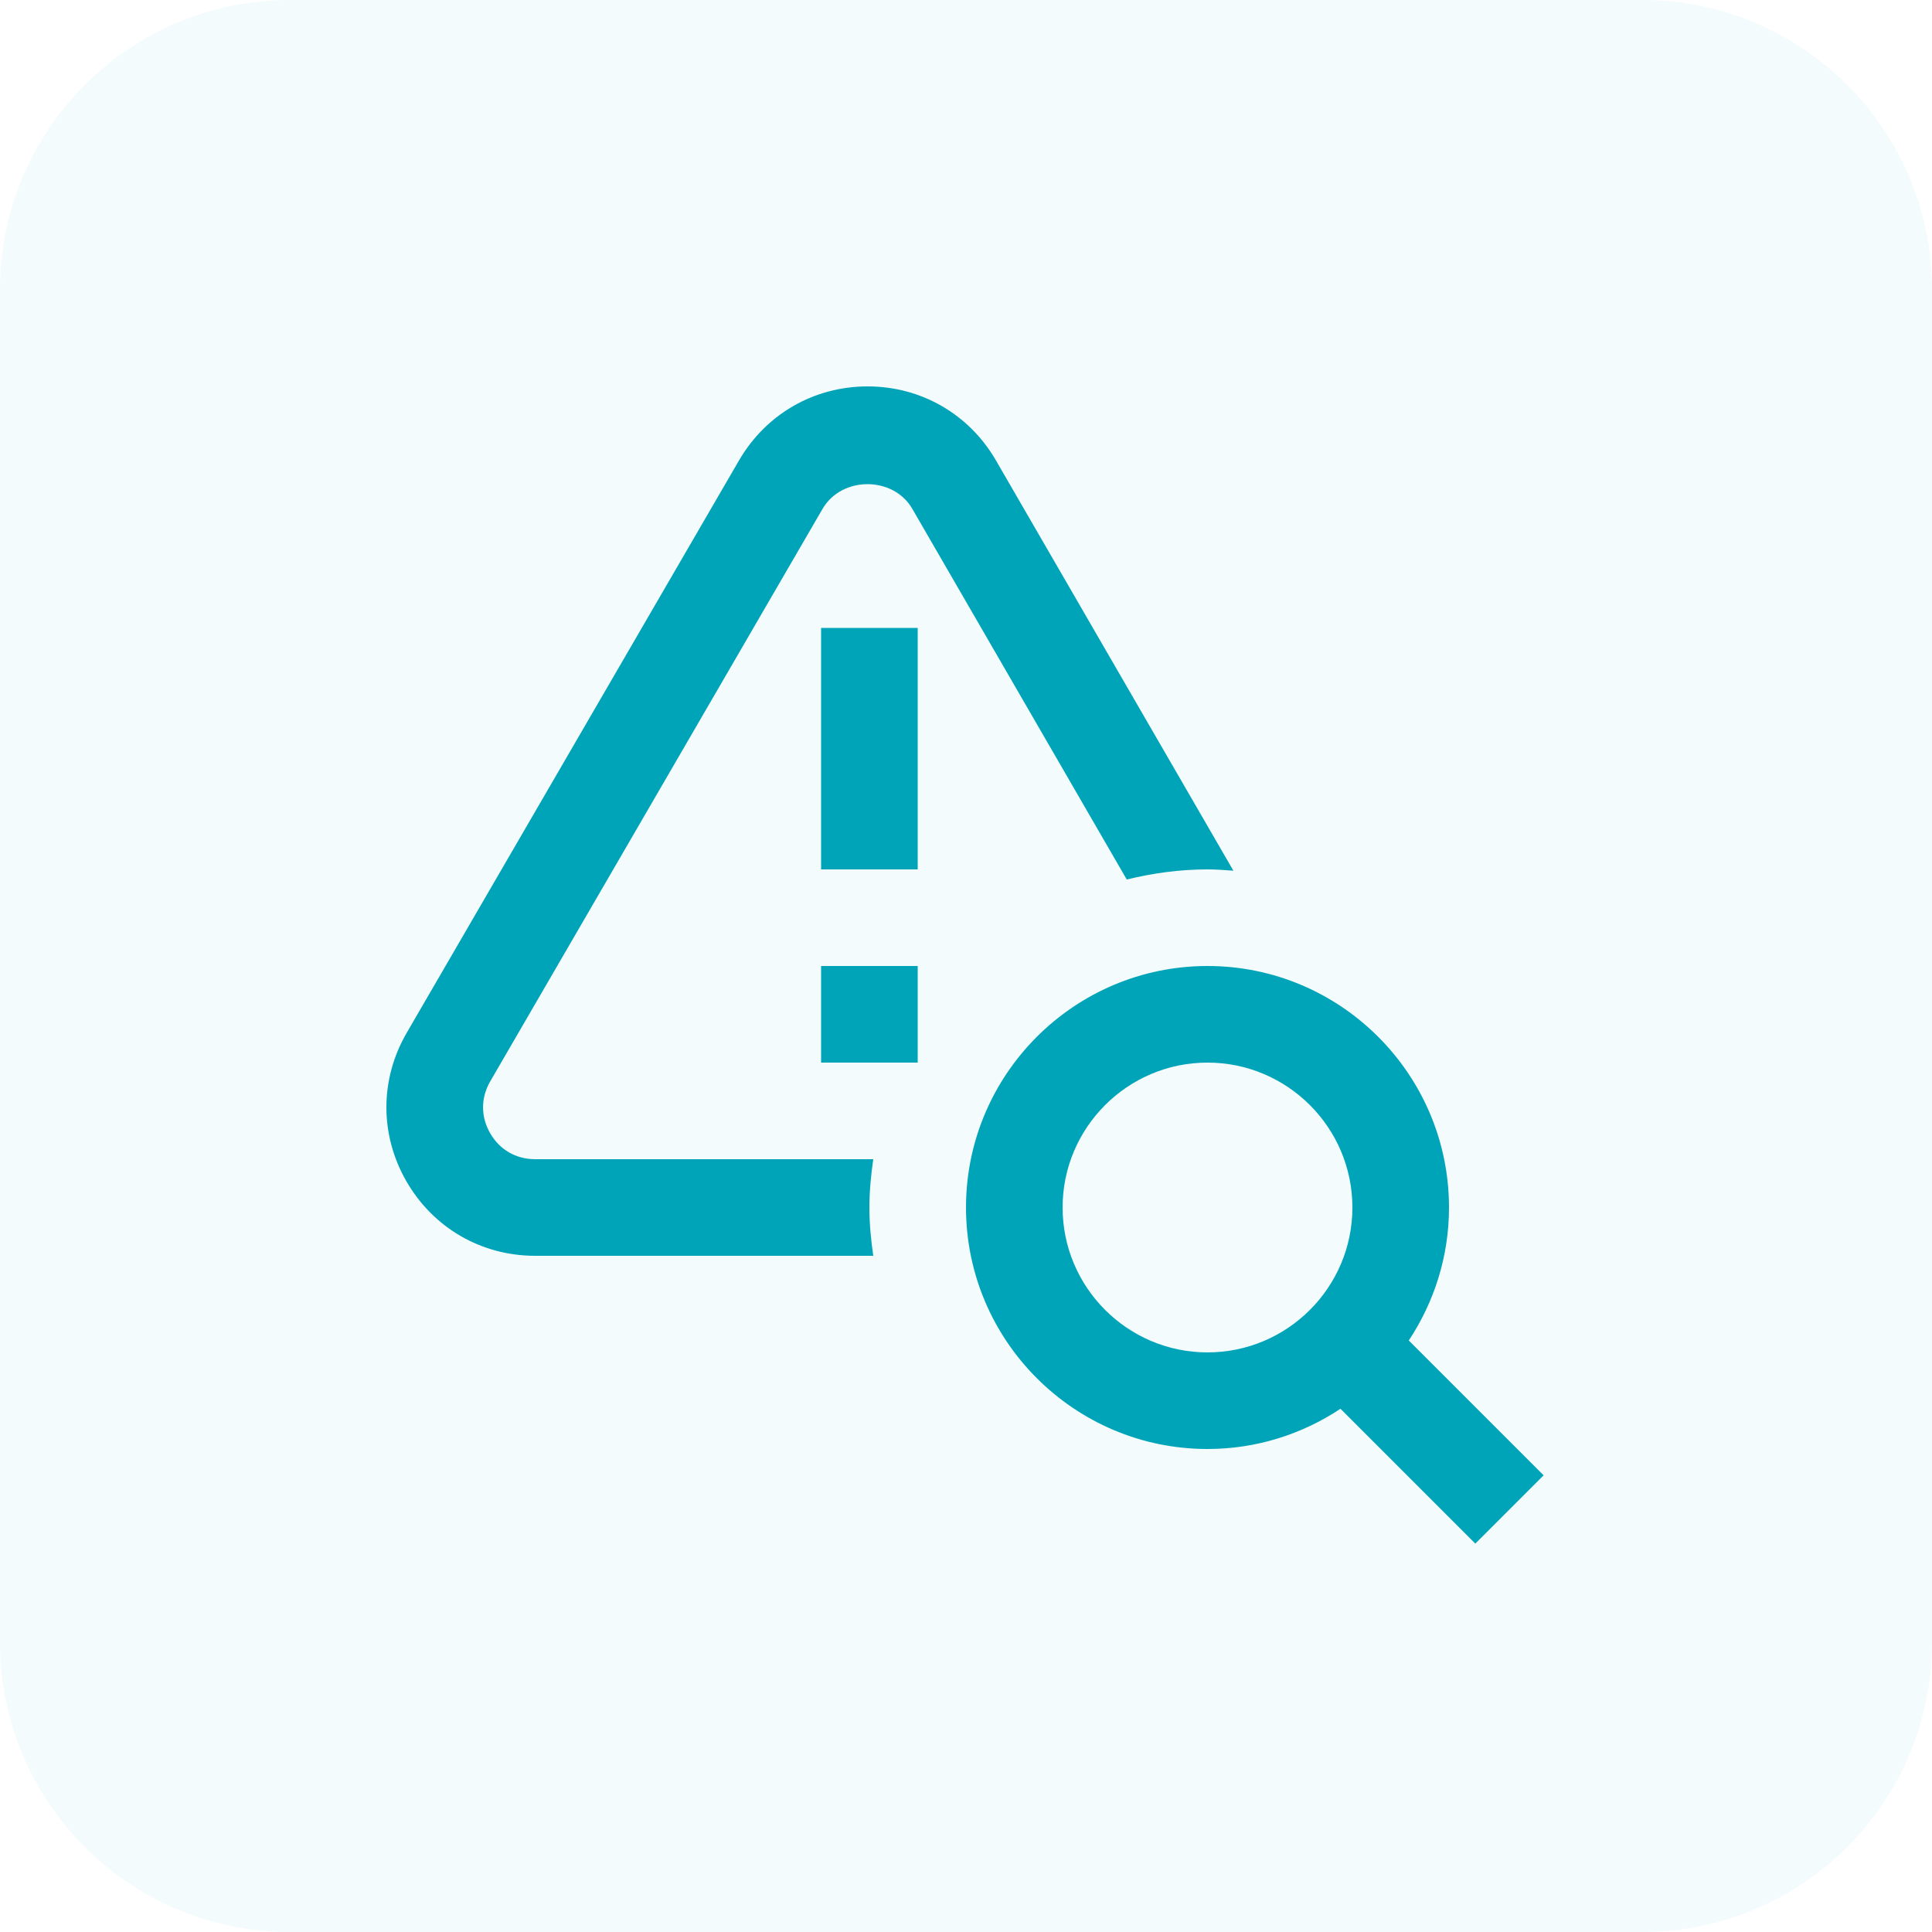 <svg width="80" height="80" viewBox="0 0 80 80" fill="none" xmlns="http://www.w3.org/2000/svg">
<g opacity="0.05">
<path d="M0 12C0 5.373 5.373 0 12 0H68C74.627 0 80 5.373 80 12V68C80 74.627 74.627 80 68 80H12C5.373 80 0 74.627 0 68V12Z" fill="#00A4B9"/>
</g>
<g clip-path="url(#clip0_5138_12814)">
<path d="M63.918 61.09L58.334 55.506C59.382 53.924 60 52.034 60 50C60 44.486 55.514 40 50 40C44.486 40 40 44.486 40 50C40 55.514 44.486 60 50 60C52.034 60 53.924 59.382 55.506 58.334L61.09 63.918L63.918 61.09ZM50 56C46.692 56 44 53.308 44 50C44 46.692 46.692 44 50 44C53.308 44 56 46.692 56 50C56 53.308 53.308 56 50 56ZM34 40H38V44H34V40ZM34 26H38V36H34V26ZM36.16 48C36.066 48.654 36 49.32 36 50C36 50.68 36.066 51.346 36.16 52H22.158C19.934 52 17.942 50.848 16.83 48.918C15.718 46.988 15.724 44.686 16.844 42.762L30.604 19.06C31.72 17.144 33.708 16 35.924 16C38.14 16 40.128 17.146 41.238 19.062L51.072 36.054C50.716 36.028 50.362 36 50 36C48.846 36 47.73 36.156 46.656 36.418L37.776 21.068C36.99 19.708 34.854 19.708 34.062 21.068L20.302 44.772C19.904 45.456 19.902 46.238 20.296 46.924C20.688 47.608 21.368 48 22.158 48H36.16Z" fill="#00A4B9"/>
</g>
<defs>
<clipPath id="clip0_5138_12814">
<rect width="48" height="48" fill="white" transform="translate(16 16)"/>
</clipPath>
</defs>
</svg>
